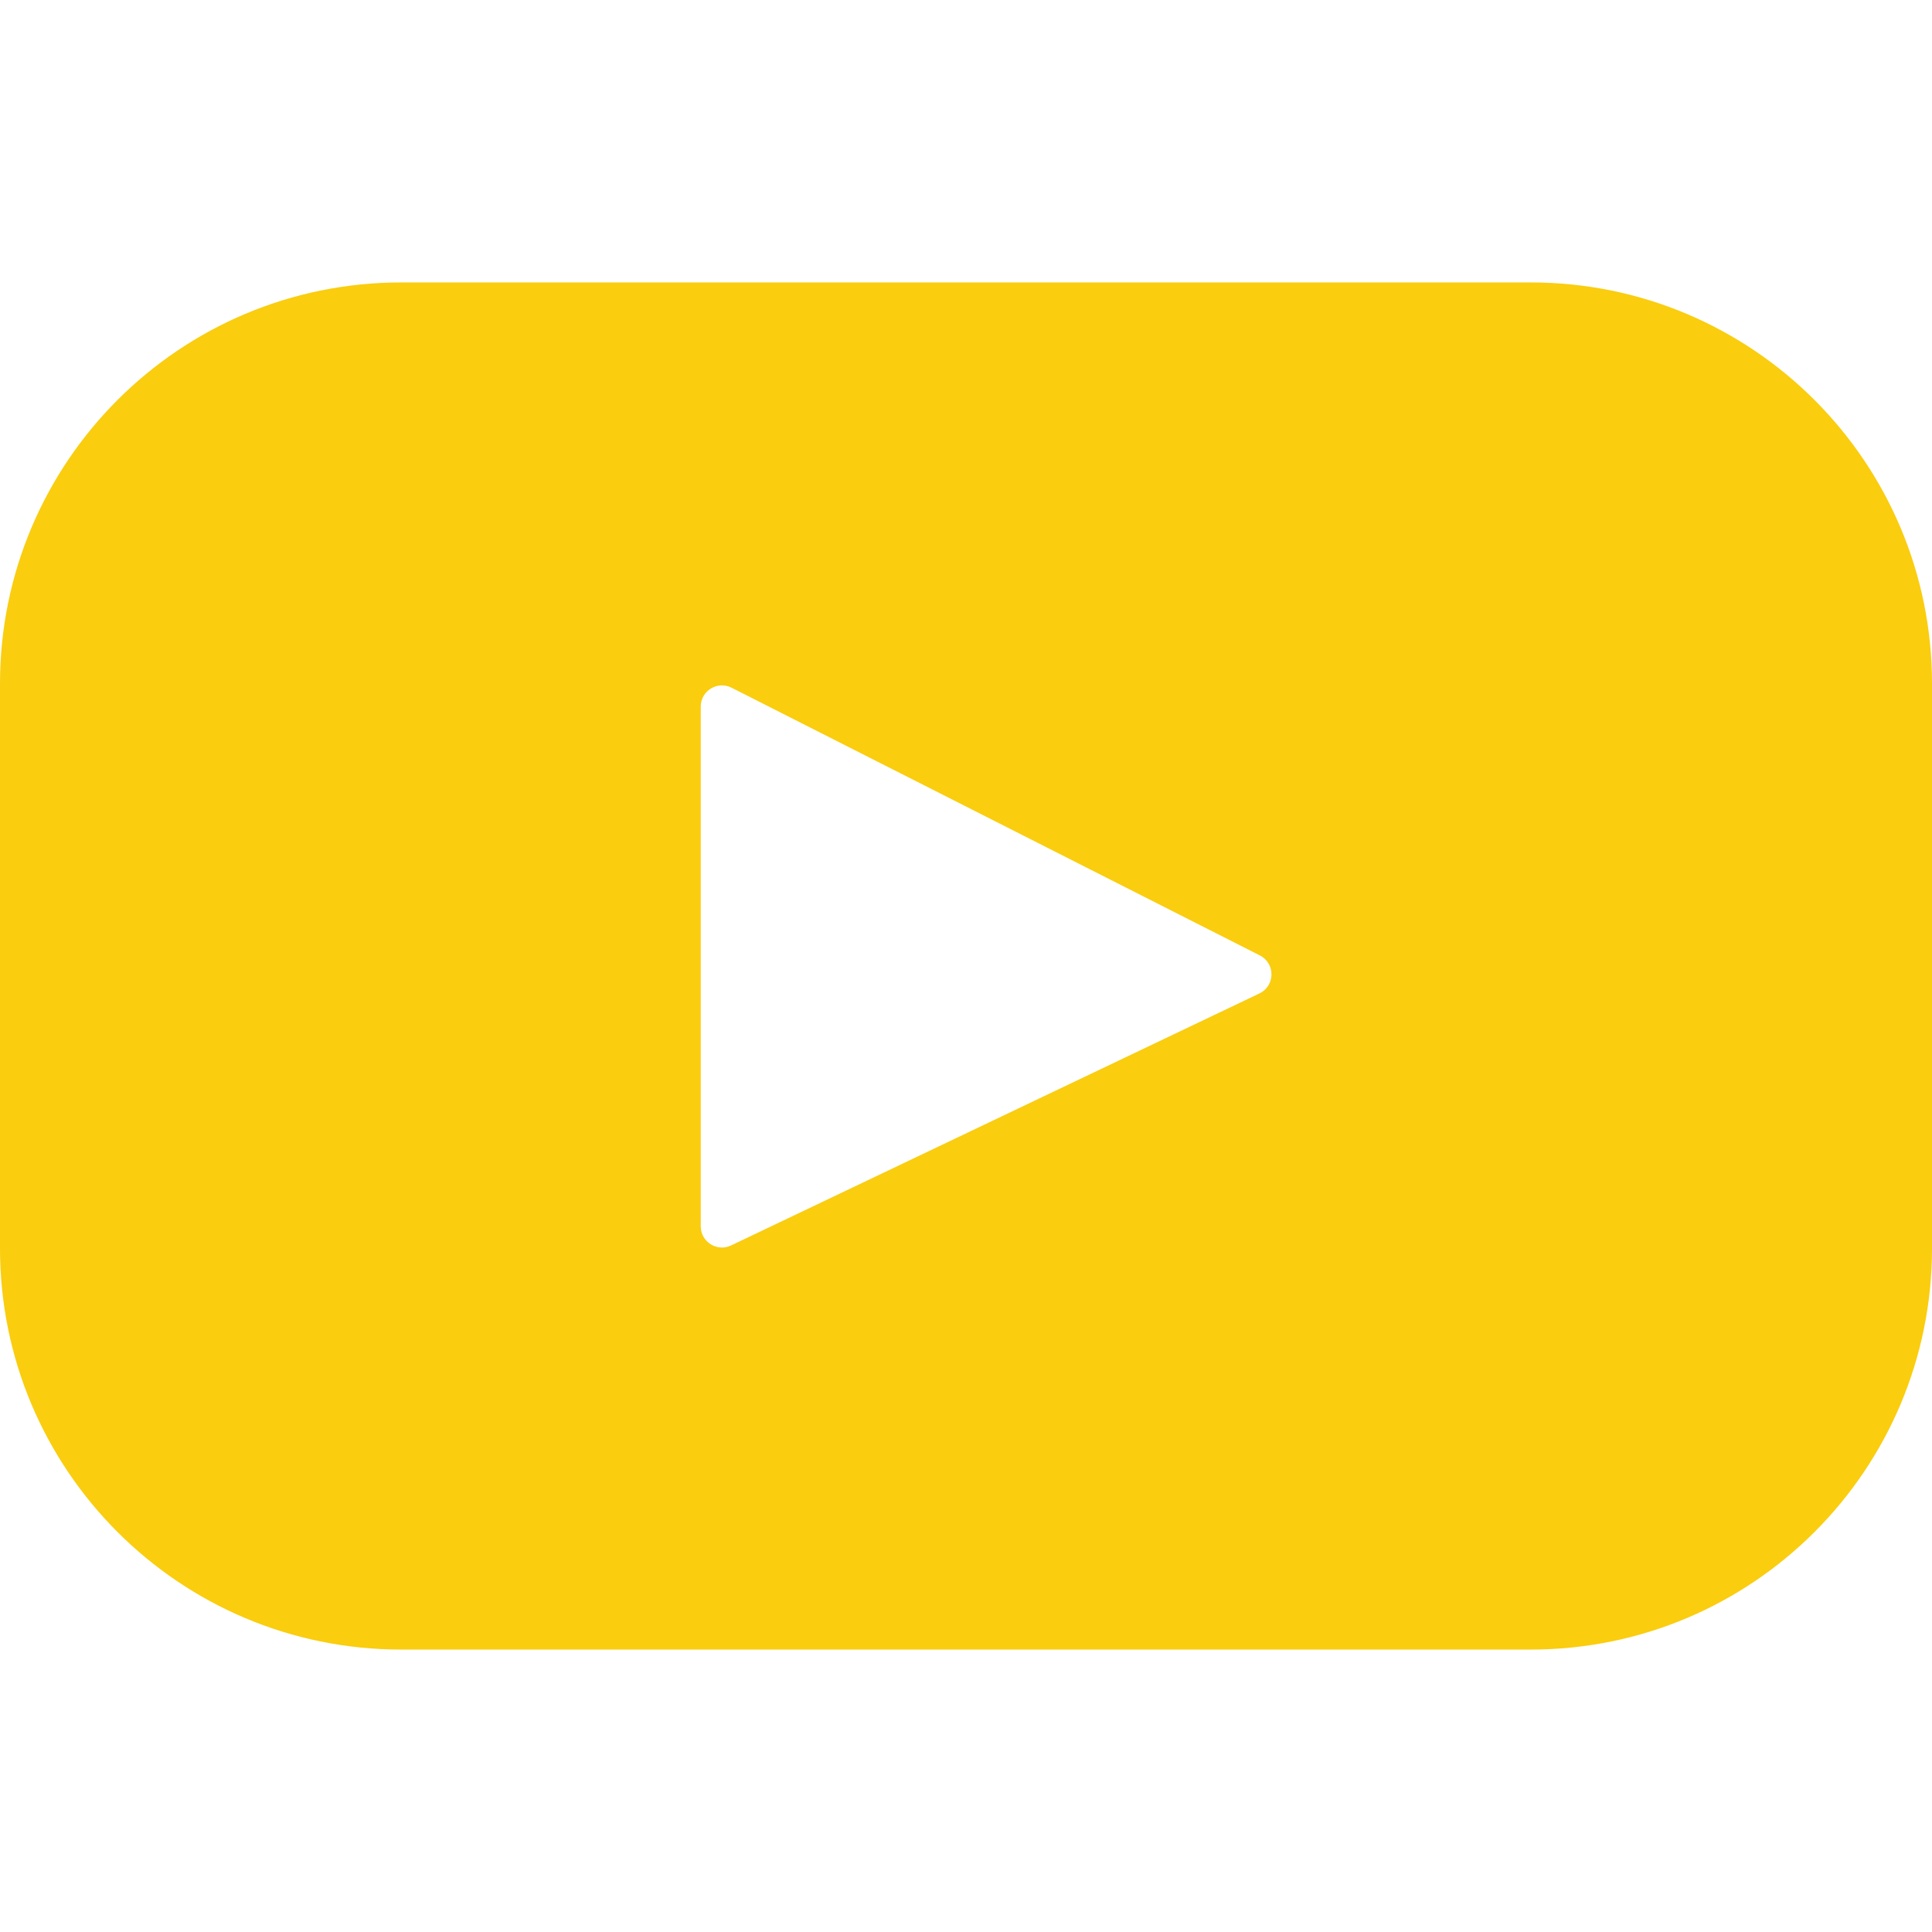 <?xml version="1.0" encoding="UTF-8" standalone="no"?>
<!-- Uploaded to: SVG Repo, www.svgrepo.com, Generator: SVG Repo Mixer Tools -->

<svg
   height="120"
   width="120"
   version="1.1"
   id="Layer_1"
   viewBox="0 0 69.15 69.15"
   xml:space="preserve"
   sodipodi:docname="youtube.svg"
   inkscape:version="1.2.2 (b0a8486541, 2022-12-01)"
   xmlns:inkscape="http://www.inkscape.org/namespaces/inkscape"
   xmlns:sodipodi="http://sodipodi.sourceforge.net/DTD/sodipodi-0.dtd"
   xmlns="http://www.w3.org/2000/svg"
   xmlns:svg="http://www.w3.org/2000/svg"><defs
   id="defs3678" /><sodipodi:namedview
   id="namedview3676"
   pagecolor="#ffffff"
   bordercolor="#666666"
   borderopacity="1.0"
   inkscape:showpageshadow="2"
   inkscape:pageopacity="0.0"
   inkscape:pagecheckerboard="0"
   inkscape:deskcolor="#d1d1d1"
   showgrid="false"
   inkscape:zoom="0.295"
   inkscape:cx="105.08475"
   inkscape:cy="400"
   inkscape:window-width="1920"
   inkscape:window-height="1131"
   inkscape:window-x="0"
   inkscape:window-y="0"
   inkscape:window-maximized="1"
   inkscape:current-layer="Layer_1" />
<g
   id="g3673"
   transform="matrix(0.15,0,0,0.15,0,-7.5e-5)"
   style="fill:#facd0e;fill-opacity:1">
	<path
   style="fill:#facd0e;fill-opacity:1"
   d="M 365.257,67.393 H 95.744 C 42.866,67.393 0,110.259 0,163.137 v 134.728 c 0,52.878 42.866,95.744 95.744,95.744 h 269.513 c 52.878,0 95.744,-42.866 95.744,-95.744 V 163.137 c 0,-52.878 -42.866,-95.744 -95.744,-95.744 z m -64.751,169.663 -126.06,60.123 c -3.359,1.602 -7.239,-0.847 -7.239,-4.568 V 168.607 c 0,-3.774 3.982,-6.22 7.348,-4.514 l 126.06,63.881 c 3.748,1.899 3.683,7.274 -0.109,9.082 z"
   id="path3671" />
</g>
</svg>
